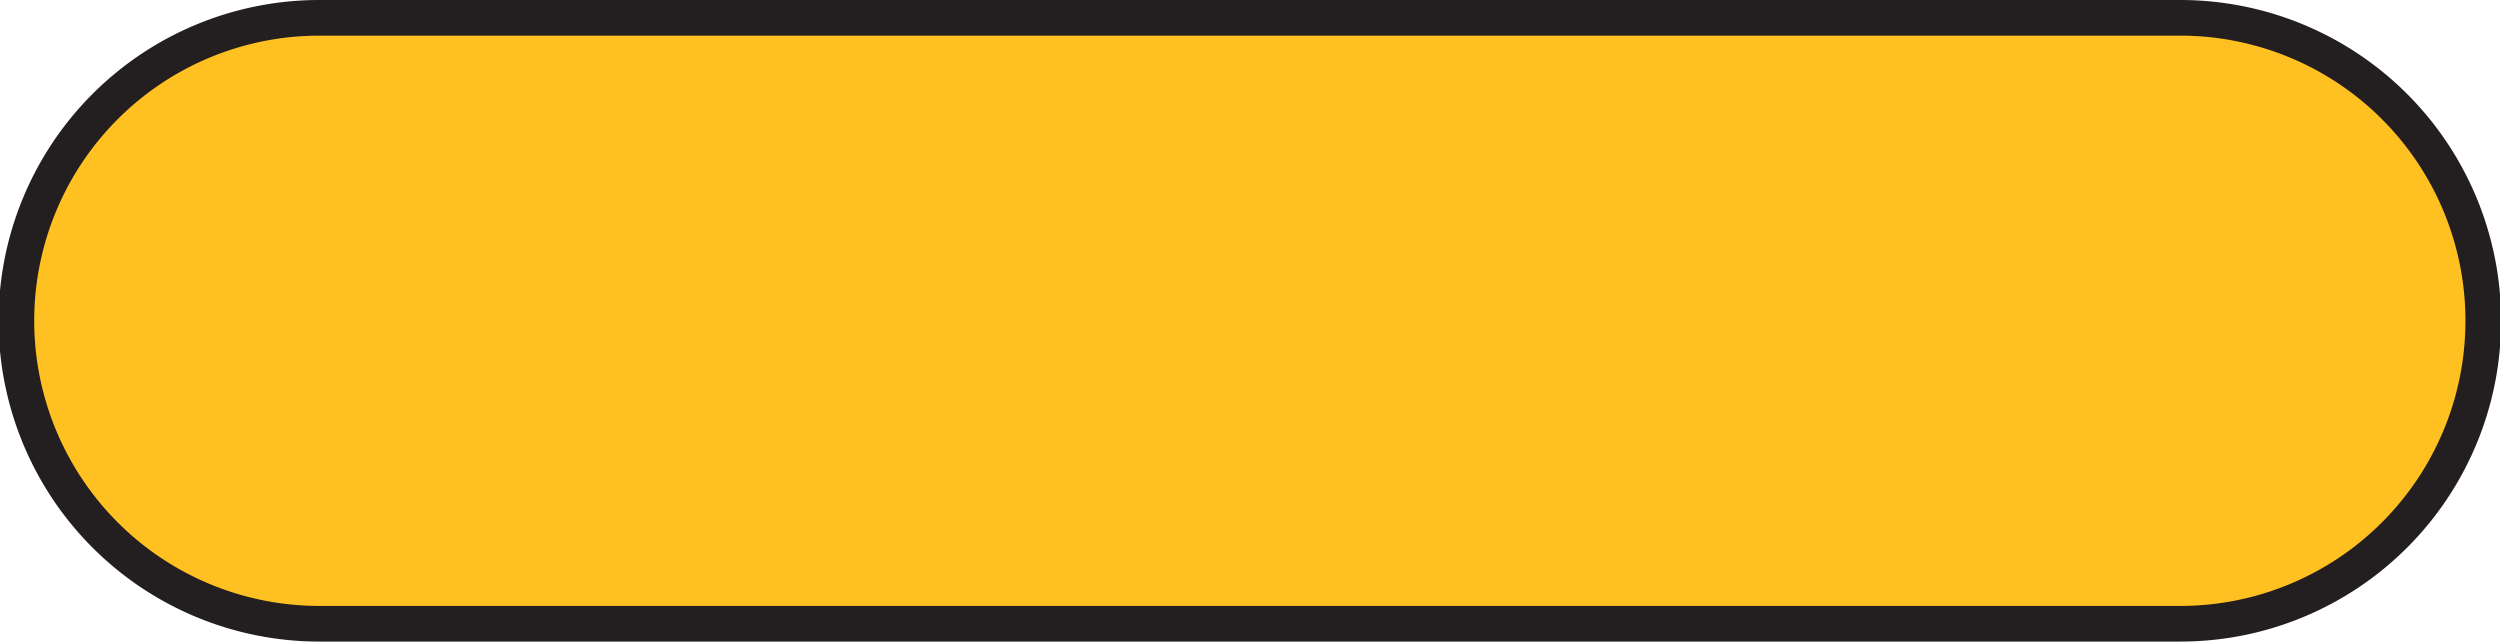 <?xml version="1.0" encoding="UTF-8"?><svg xmlns="http://www.w3.org/2000/svg" xmlns:xlink="http://www.w3.org/1999/xlink" height="90.0" preserveAspectRatio="xMidYMid meet" version="1.0" viewBox="0.2 0.0 350.7 90.0" width="350.7" zoomAndPan="magnify"><g><g id="change1_1"><path d="M45,87.5a42.5,42.5,0,0,1,0-85H306.052a42.5,42.5,0,0,1,0,85Z" fill="#ffc022"/></g><g id="change2_1"><path d="M306.052,5a40,40,0,0,1,40,40h0a40,40,0,0,1-40,40H45A40,40,0,0,1,5,45H5A40,40,0,0,1,45,5H306.052m0-5H45a45,45,0,0,0,0,90H306.052a45,45,0,0,0,0-90Z" fill="#231f20"/></g></g></svg>